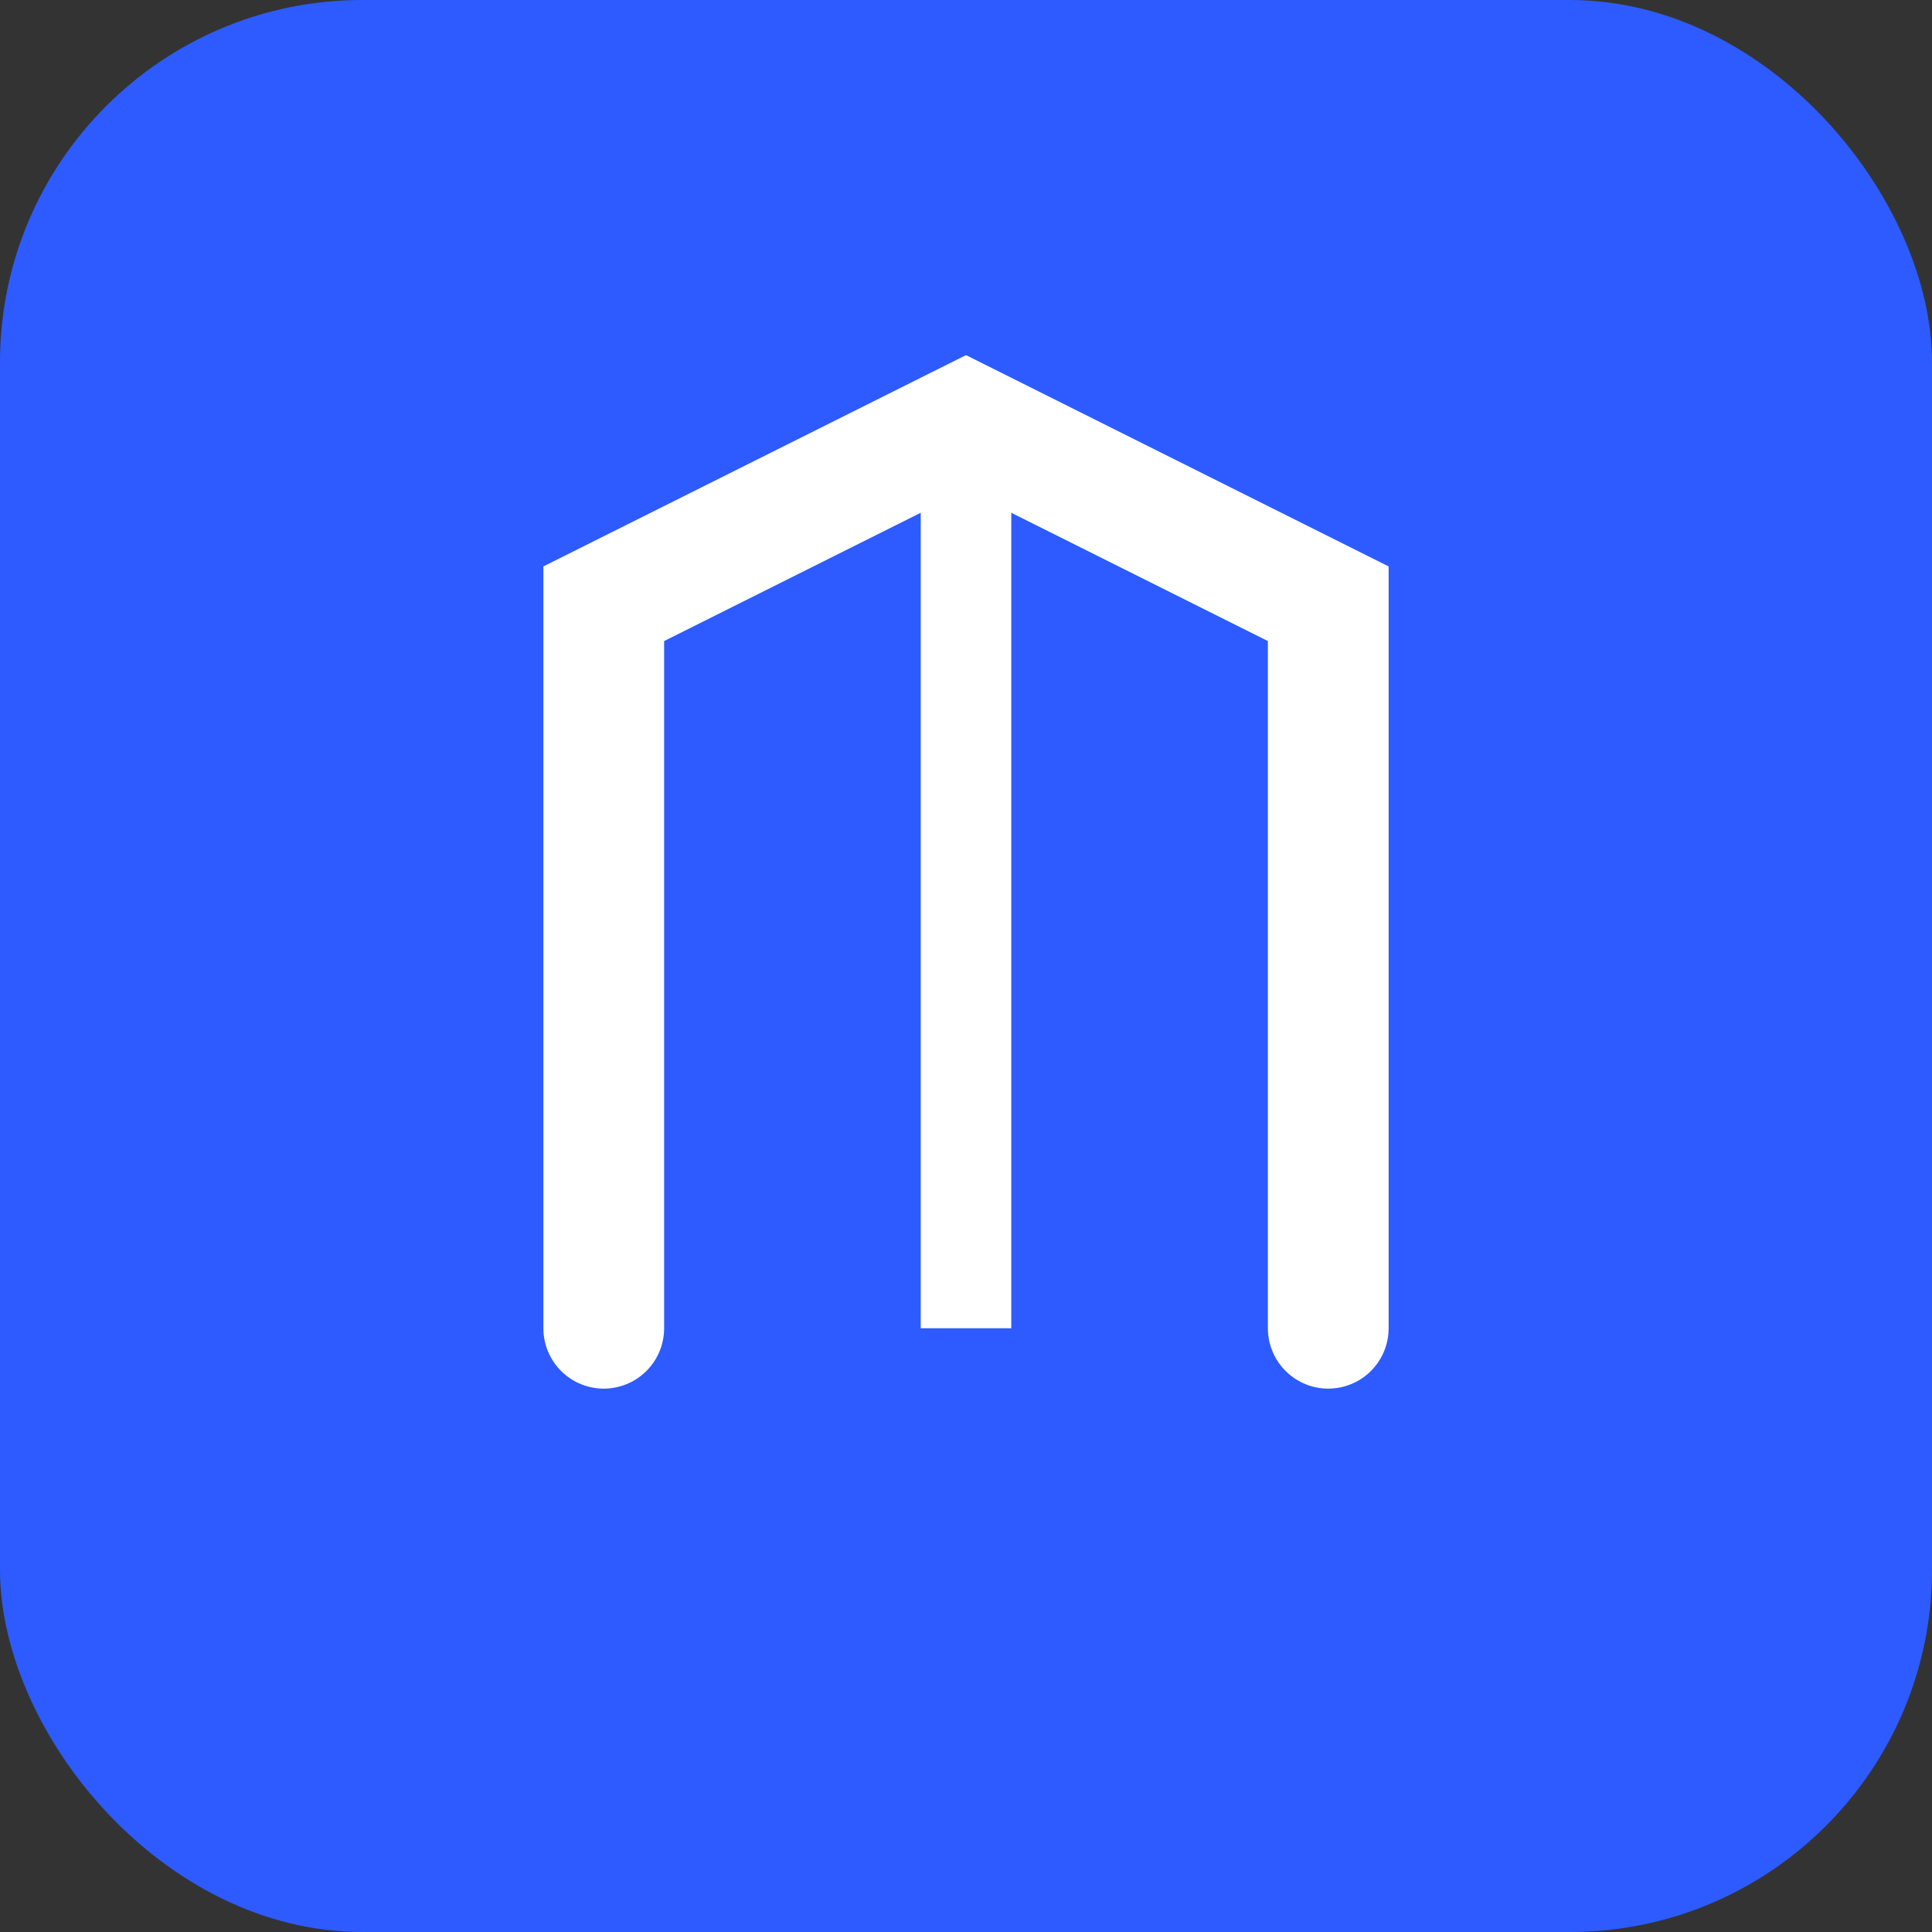 <svg xmlns="http://www.w3.org/2000/svg" viewBox="0 0 64 64">
  <rect x="0" y="0" width="64" height="64" fill="#333333" stroke="none"/>
  <rect width="64" height="64" rx="12" fill="#2D5BFF"/>
  <path d="M20 44V20l12-6 12 6v24" stroke="#fff" stroke-width="4" fill="none" stroke-linecap="round"/>
  <path d="M32 14v30" stroke="#fff" stroke-width="3"/>
</svg>
